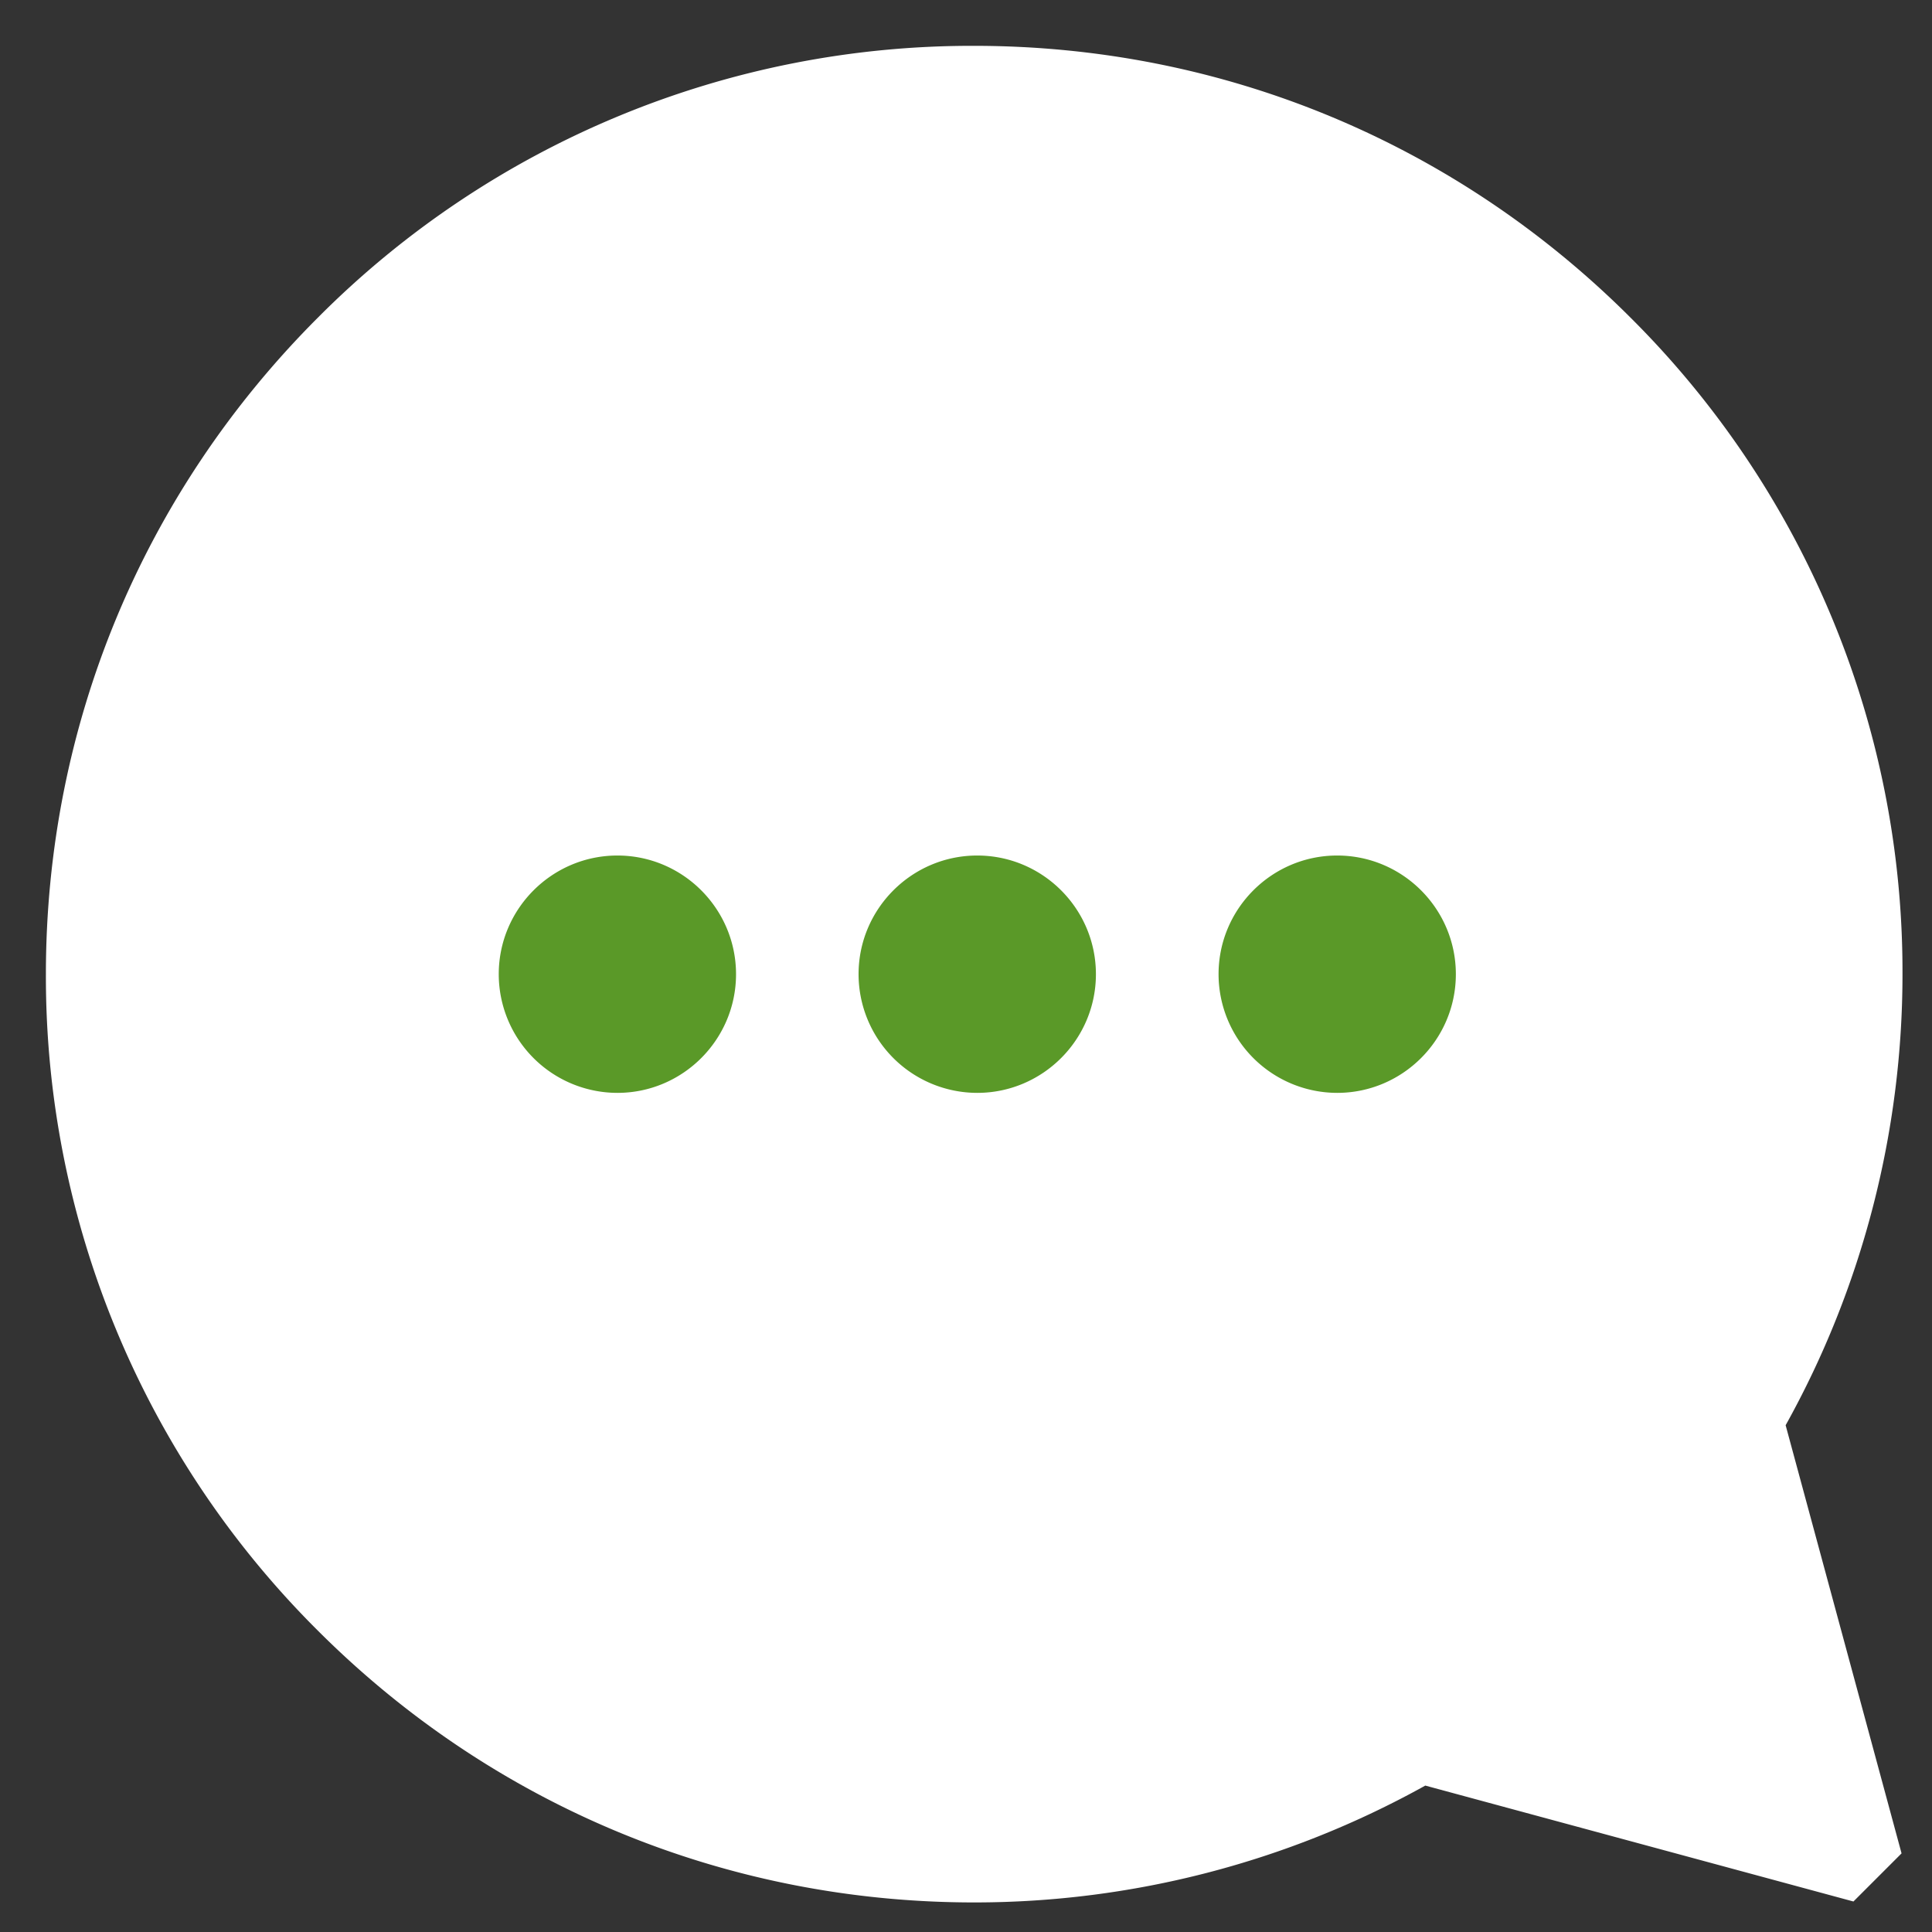 <svg xmlns="http://www.w3.org/2000/svg" width="33" height="33" fill="none">
  <rect width="100%" height="100%" fill="#333333" stroke="none"/>
  <path
    d="M5.428 5.427A15.752 15.752 0 0 1 16.64.783c4.235 0 8.217 1.65 11.212 4.644a15.752 15.752 0 0 1 4.644 11.212c0 2.702-.689 5.357-1.996 7.705l1.98 7.313-.822.822-7.313-1.98a15.848 15.848 0 0 1-7.705 1.996c-4.235 0-8.217-1.65-11.212-4.644A15.752 15.752 0 0 1 .784 16.639c0-4.235 1.65-8.217 4.644-11.212Z"
    fill="#fff" />
  <path
    d="M22.84 14.613c1.118 0 2.027.91 2.027 2.027s-.909 2.027-2.027 2.027a2.029 2.029 0 0 1-2.026-2.027c0-1.117.909-2.027 2.026-2.027ZM16.692 14.613c1.118 0 2.027.91 2.027 2.027s-.91 2.027-2.027 2.027a2.029 2.029 0 0 1-2.027-2.027c0-1.117.91-2.027 2.027-2.027ZM10.546 14.613c1.117 0 2.026.91 2.026 2.027s-.909 2.027-2.026 2.027a2.029 2.029 0 0 1-2.027-2.027c0-1.117.91-2.027 2.027-2.027Z"
    fill="#5A9928" />
</svg>
